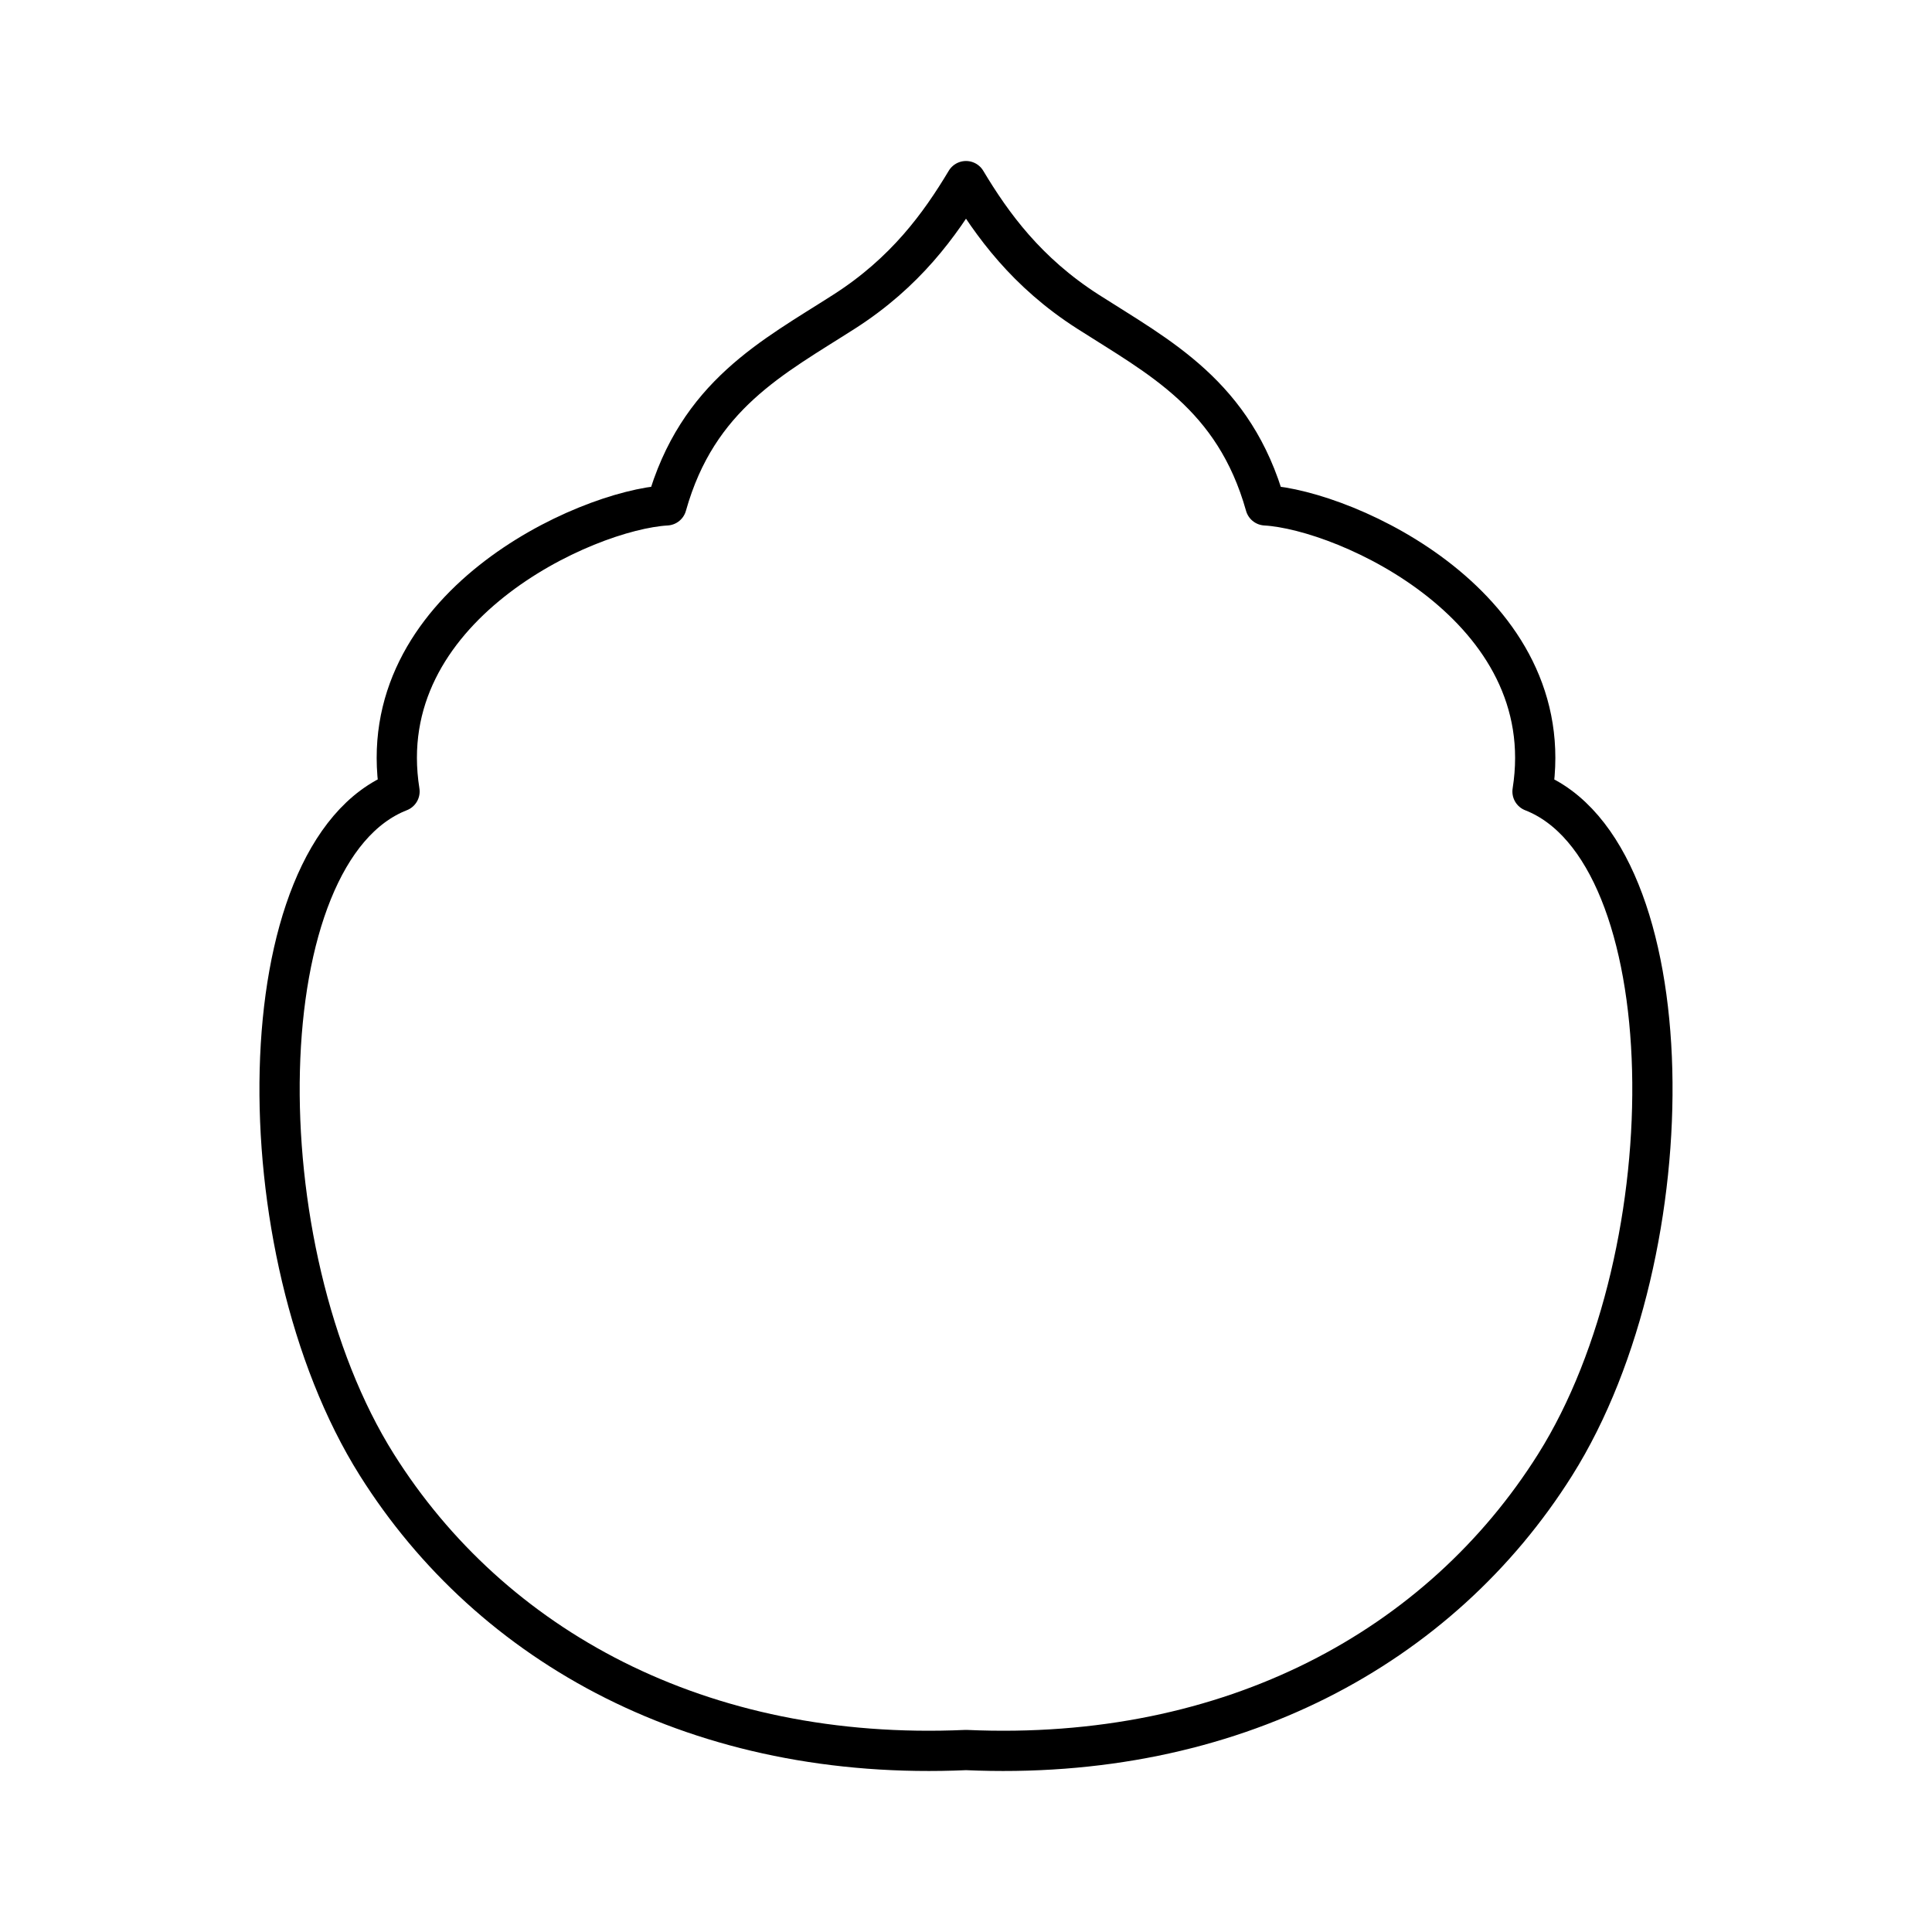 <?xml version="1.0" encoding="utf-8"?>
<!-- Generator: www.svgicons.com -->
<svg xmlns="http://www.w3.org/2000/svg" width="800" height="800" viewBox="0 0 48 48">
<path fill="none" stroke="currentColor" stroke-linecap="round" stroke-linejoin="round" d="M9.364 36.394c-3.37-5.357-3.25-15.238.562-16.73c-.727-4.572 4.612-6.991 6.634-7.108c.77-2.742 2.647-3.682 4.412-4.813C22.494 6.77 23.352 5.582 24 4.5c.648 1.082 1.507 2.269 3.029 3.243c1.764 1.13 3.64 2.071 4.41 4.813c2.023.117 7.362 2.536 6.636 7.109c3.811 1.491 3.93 11.372.561 16.729c-2.844 4.521-8.028 7.38-14.636 7.085c-6.608.295-11.792-2.564-14.636-7.085"/>
</svg>